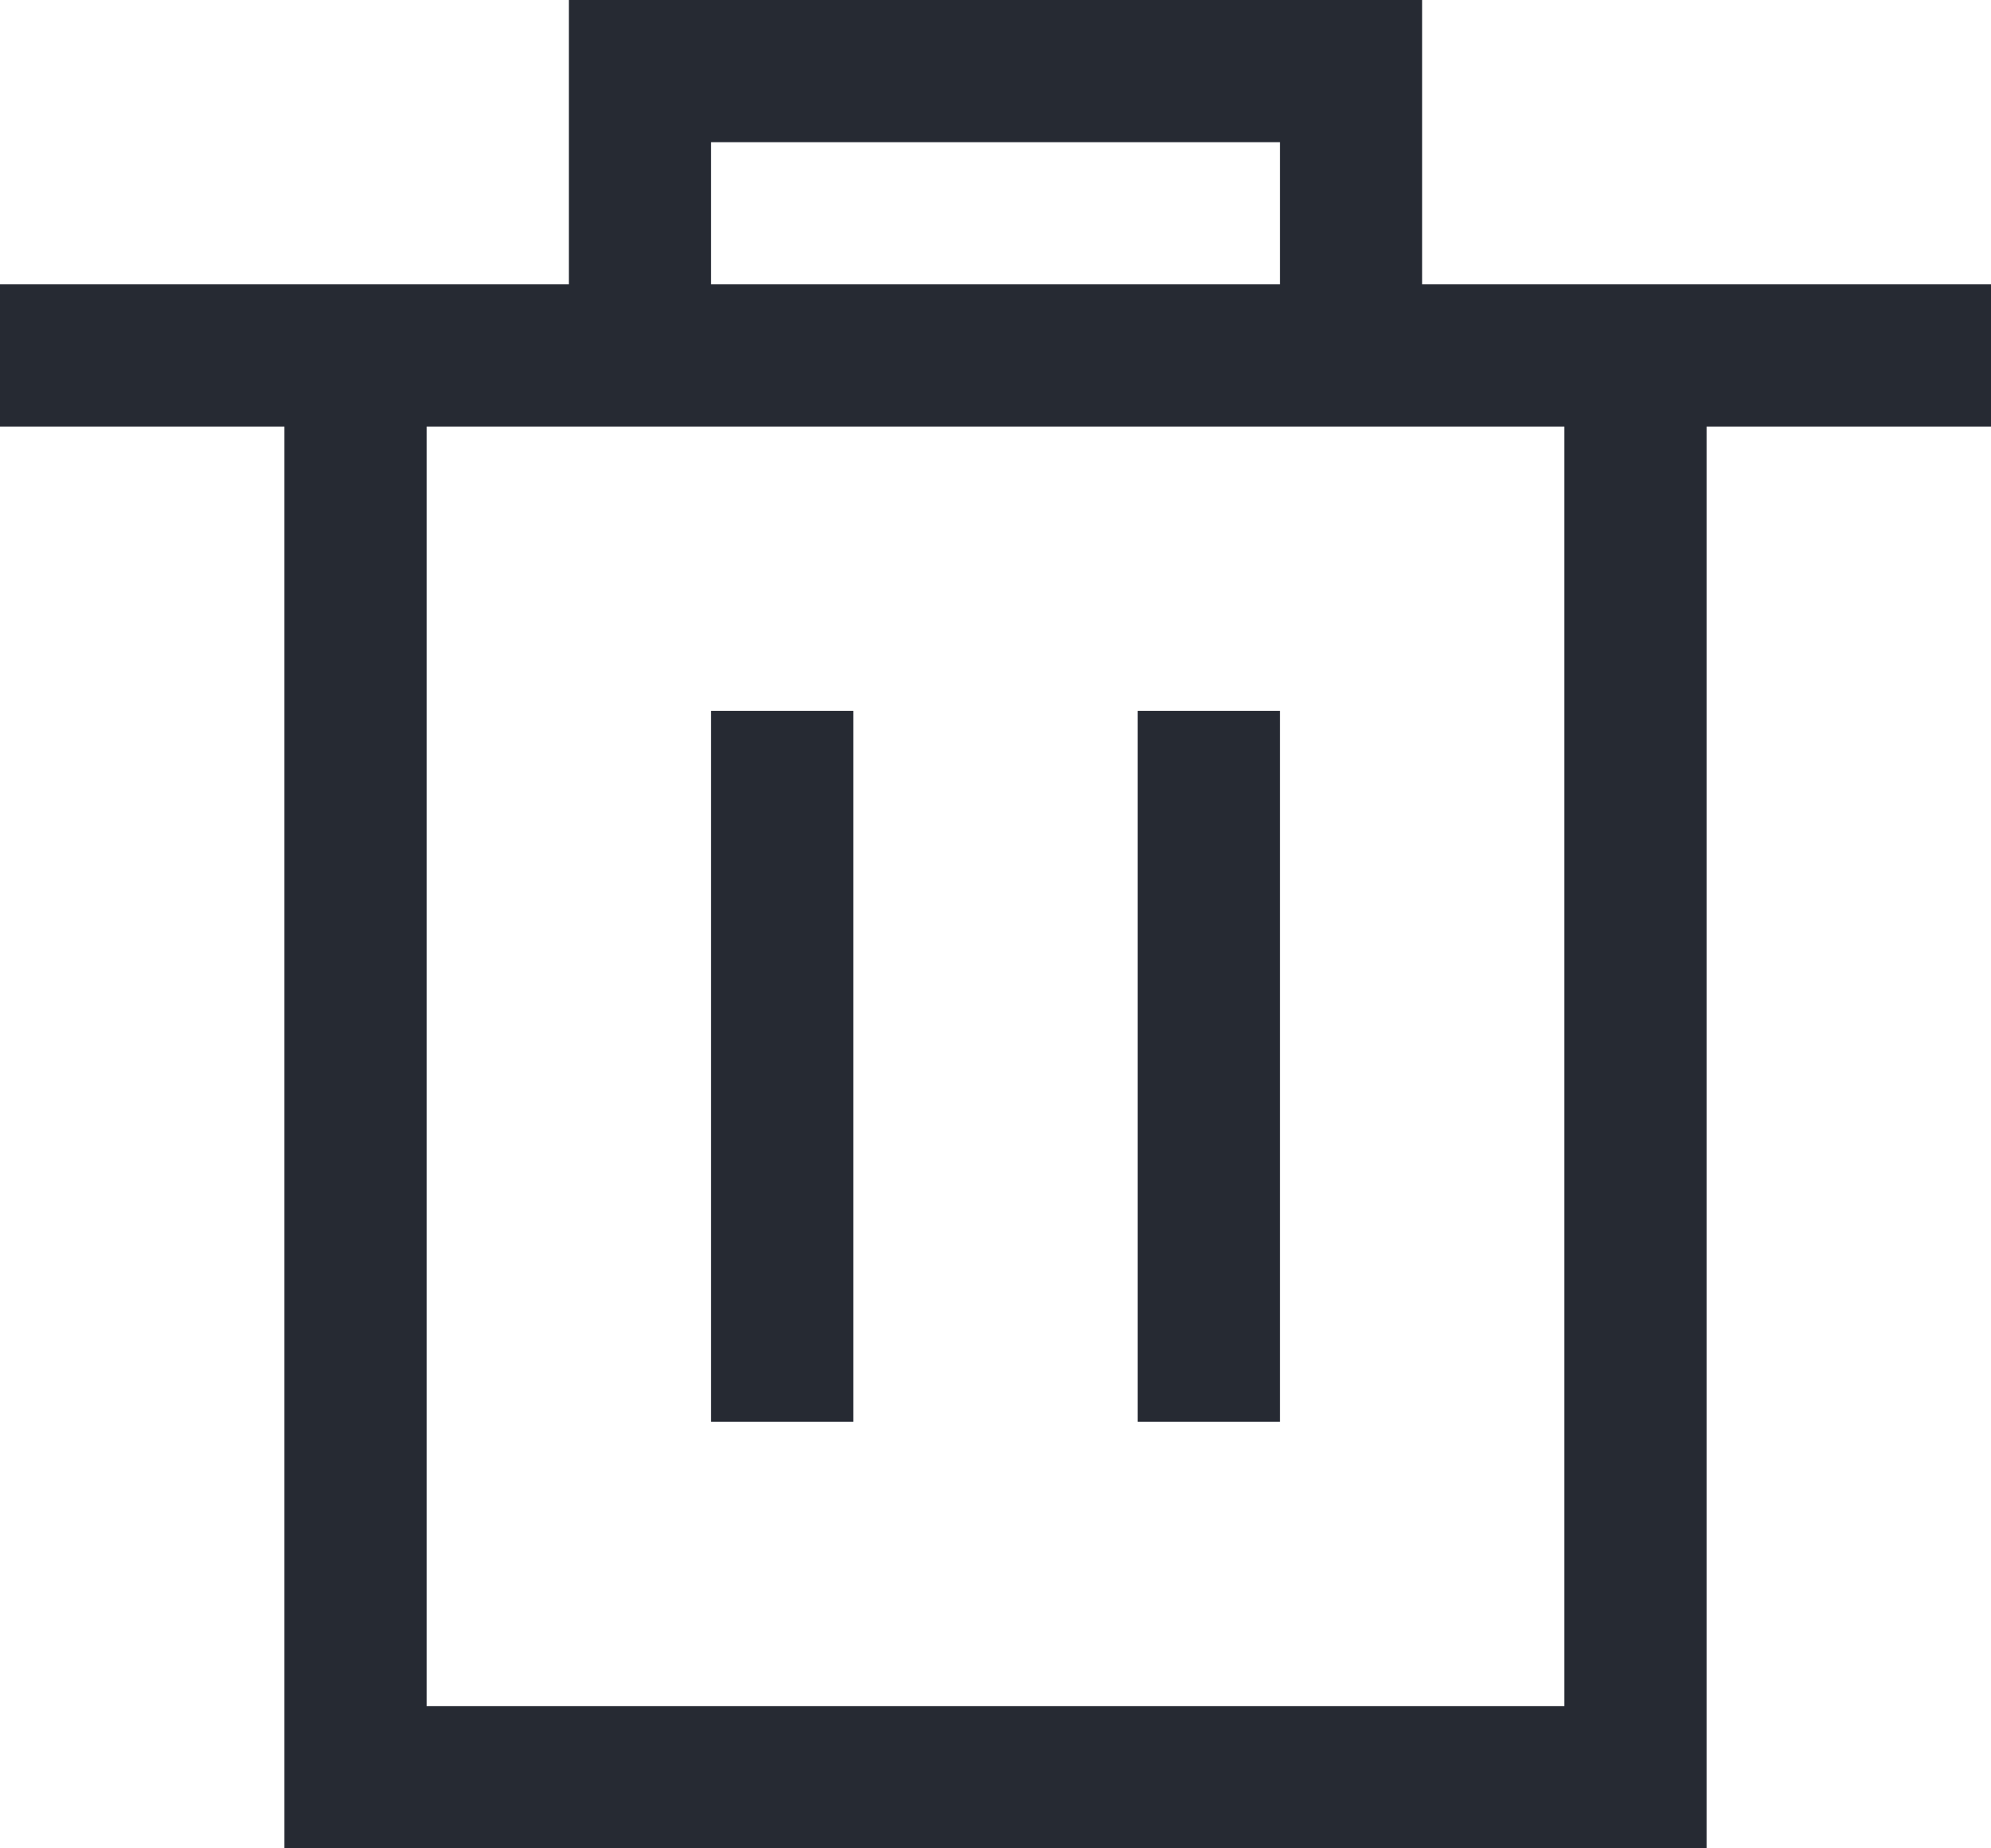 <svg width="14" height="13" viewBox="0 0 14 13" fill="none" xmlns="http://www.w3.org/2000/svg">
<path d="M5 5H6V10H5V5Z" fill="#262A33"/>
<path d="M8 5H9V10H8V5Z" fill="#262A33"/>
<path fill-rule="evenodd" clip-rule="evenodd" d="M10 2H14V3H12V13H2V3H0V2H4V0H10V2ZM9 1H5V2H9V1ZM11 12H3V3H11V12Z" fill="#262A33"/>
</svg>
